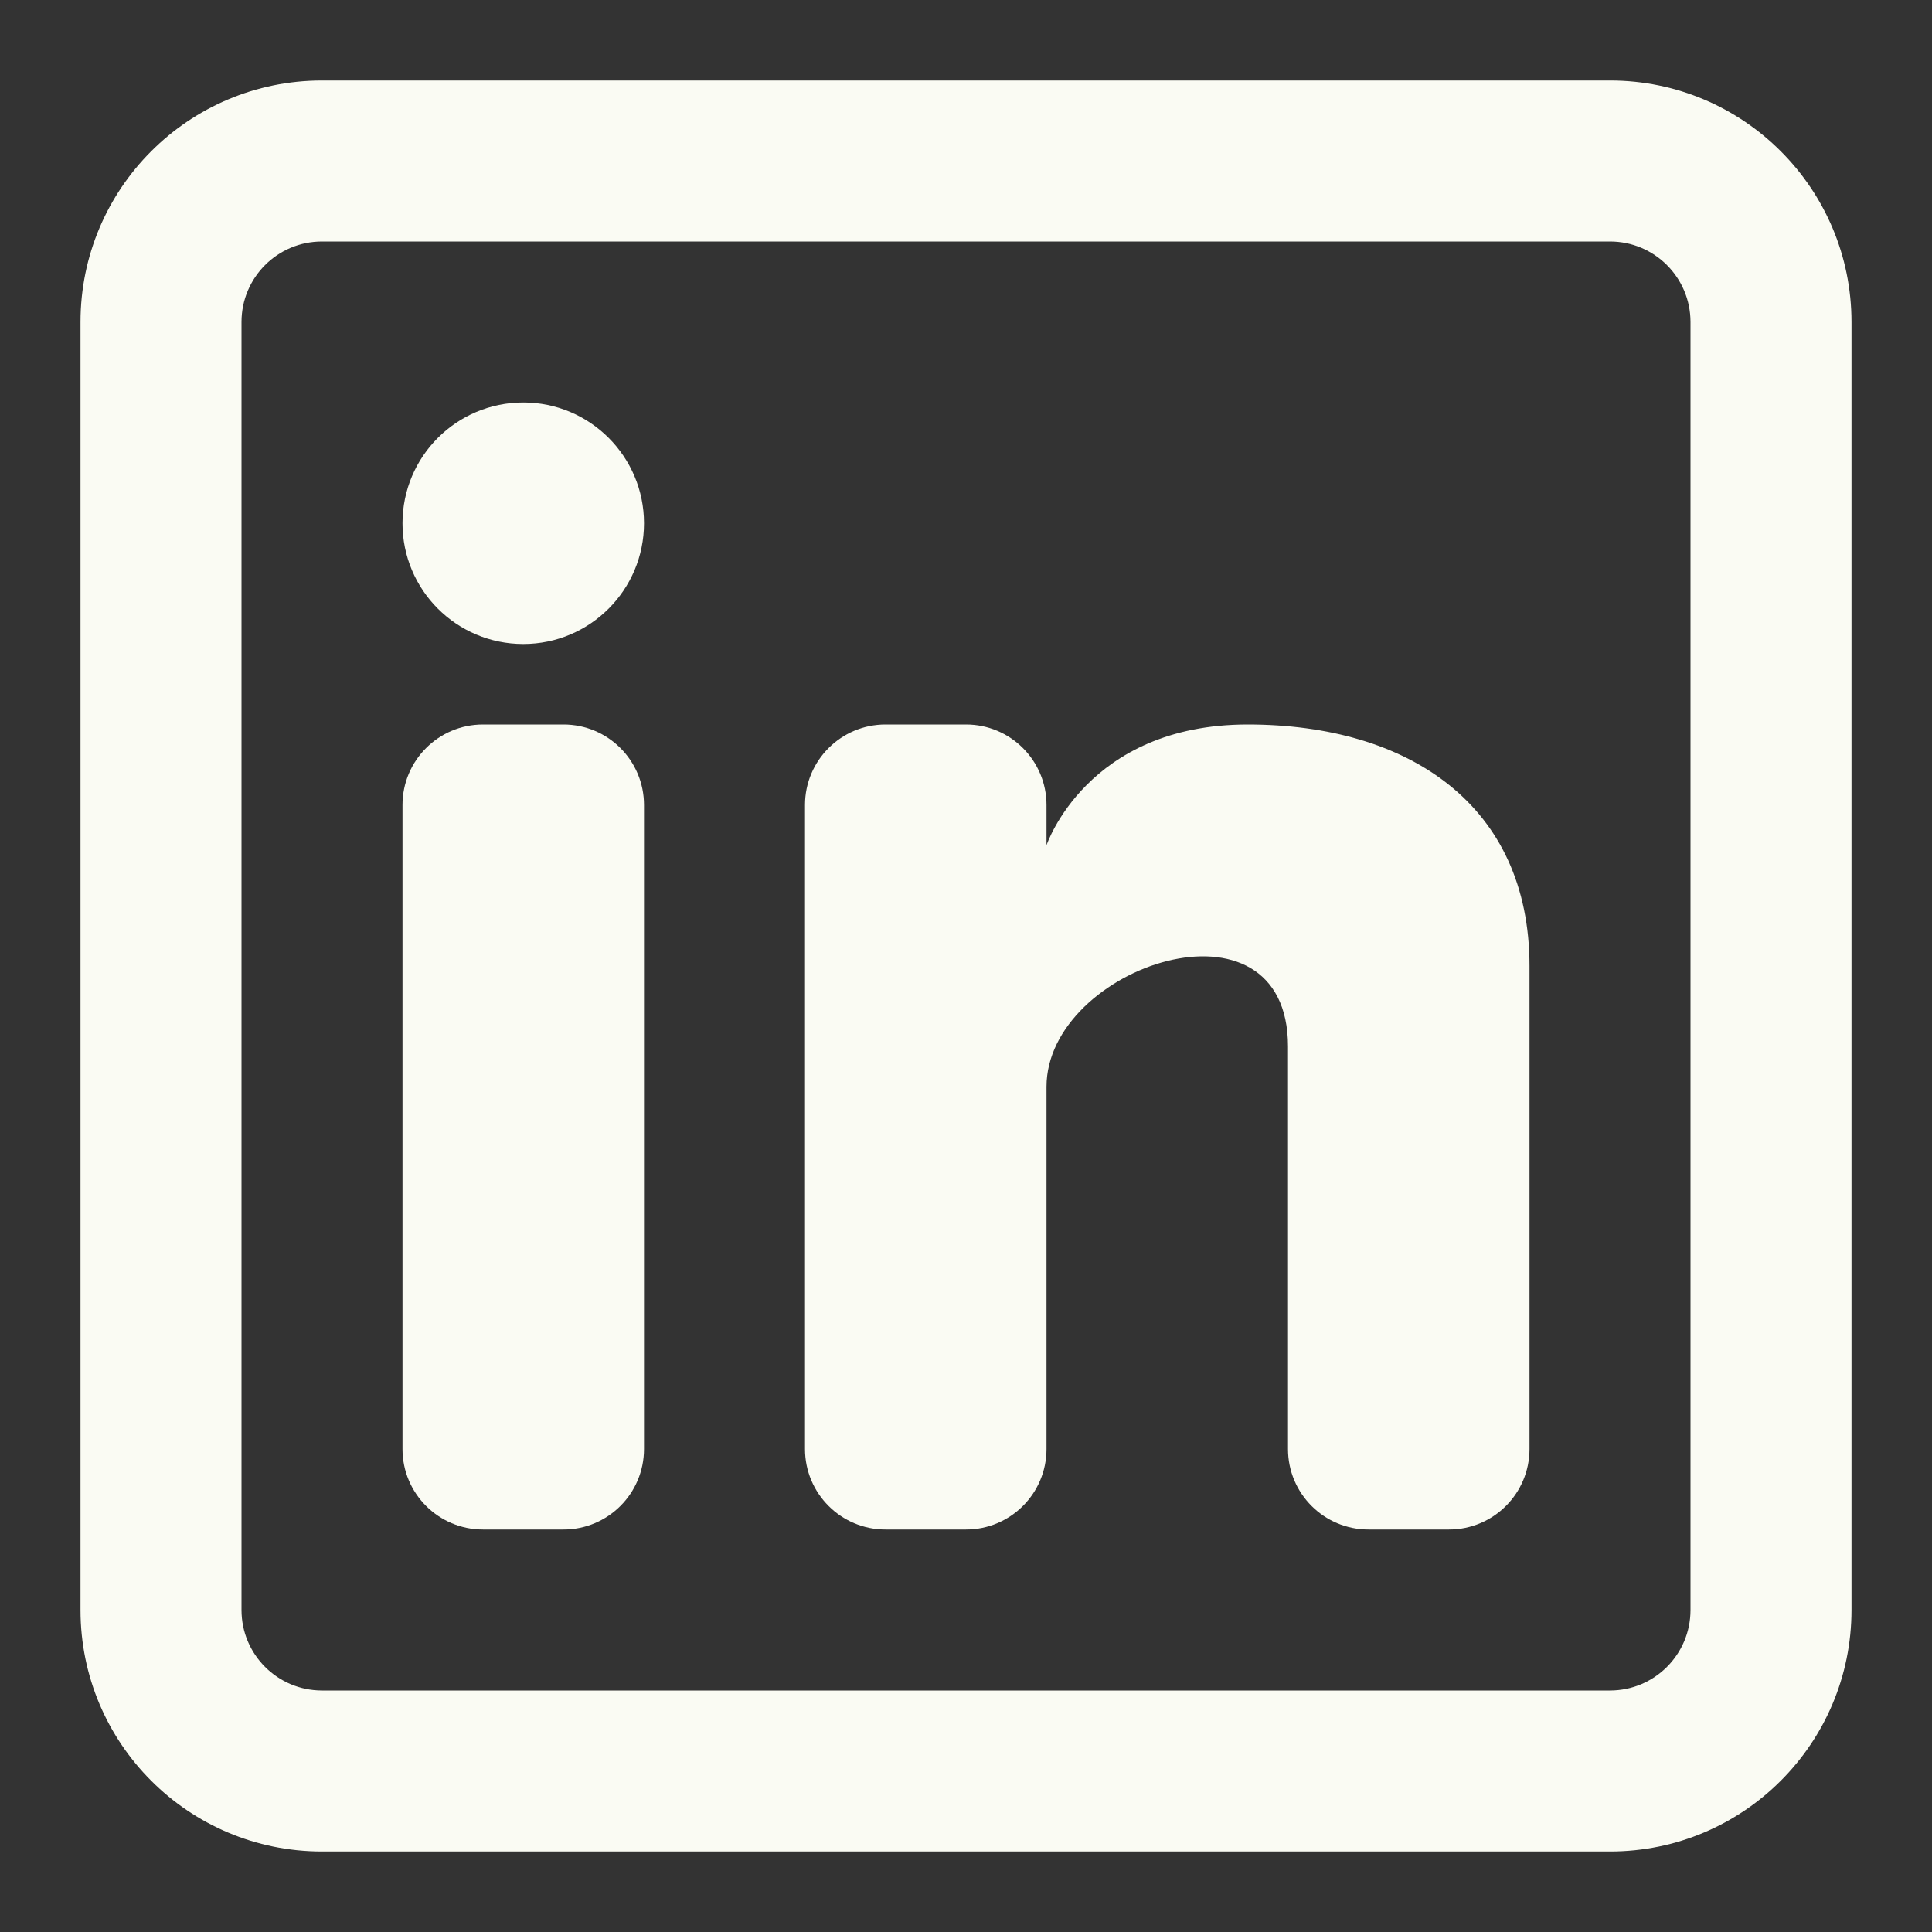 <svg xmlns="http://www.w3.org/2000/svg" width="45" height="45" viewBox="0 0 45 45" fill="none"><rect x="0" y="0" width="45" height="45" fill="#333333" stroke="none"/><path d="M12.188 15C13.741 15 15 13.741 15 12.188C15 10.634 13.741 9.375 12.188 9.375C10.634 9.375 9.375 10.634 9.375 12.188C9.375 13.741 10.634 15 12.188 15Z" fill="#FAFBF3"></path><path d="M9.375 18.75C9.375 17.715 10.214 16.875 11.25 16.875H13.125C14.161 16.875 15 17.715 15 18.75V33.75C15 34.786 14.161 35.625 13.125 35.625H11.25C10.214 35.625 9.375 34.786 9.375 33.75V18.75Z" fill="#FAFBF3"></path><path d="M20.625 35.625H22.5C23.536 35.625 24.375 34.786 24.375 33.75V25.312C24.375 22.5 30 20.625 30 24.375V33.751C30 34.786 30.839 35.625 31.875 35.625H33.75C34.786 35.625 35.625 34.786 35.625 33.75V22.5C35.625 18.75 32.812 16.875 29.062 16.875C25.312 16.875 24.375 19.688 24.375 19.688V18.75C24.375 17.715 23.536 16.875 22.5 16.875H20.625C19.589 16.875 18.75 17.715 18.75 18.75V33.75C18.75 34.786 19.589 35.625 20.625 35.625Z" fill="#FAFBF3"></path><path fill-rule="evenodd" clip-rule="evenodd" d="M37.5 1.875C40.607 1.875 43.125 4.393 43.125 7.5V37.5C43.125 40.607 40.607 43.125 37.5 43.125H7.5C4.393 43.125 1.875 40.607 1.875 37.5V7.5C1.875 4.393 4.393 1.875 7.5 1.875H37.5ZM37.5 5.625C38.536 5.625 39.375 6.464 39.375 7.5V37.5C39.375 38.536 38.536 39.375 37.5 39.375H7.5C6.464 39.375 5.625 38.536 5.625 37.5V7.5C5.625 6.464 6.464 5.625 7.5 5.625H37.5Z" fill="#FAFBF3"></path></svg>